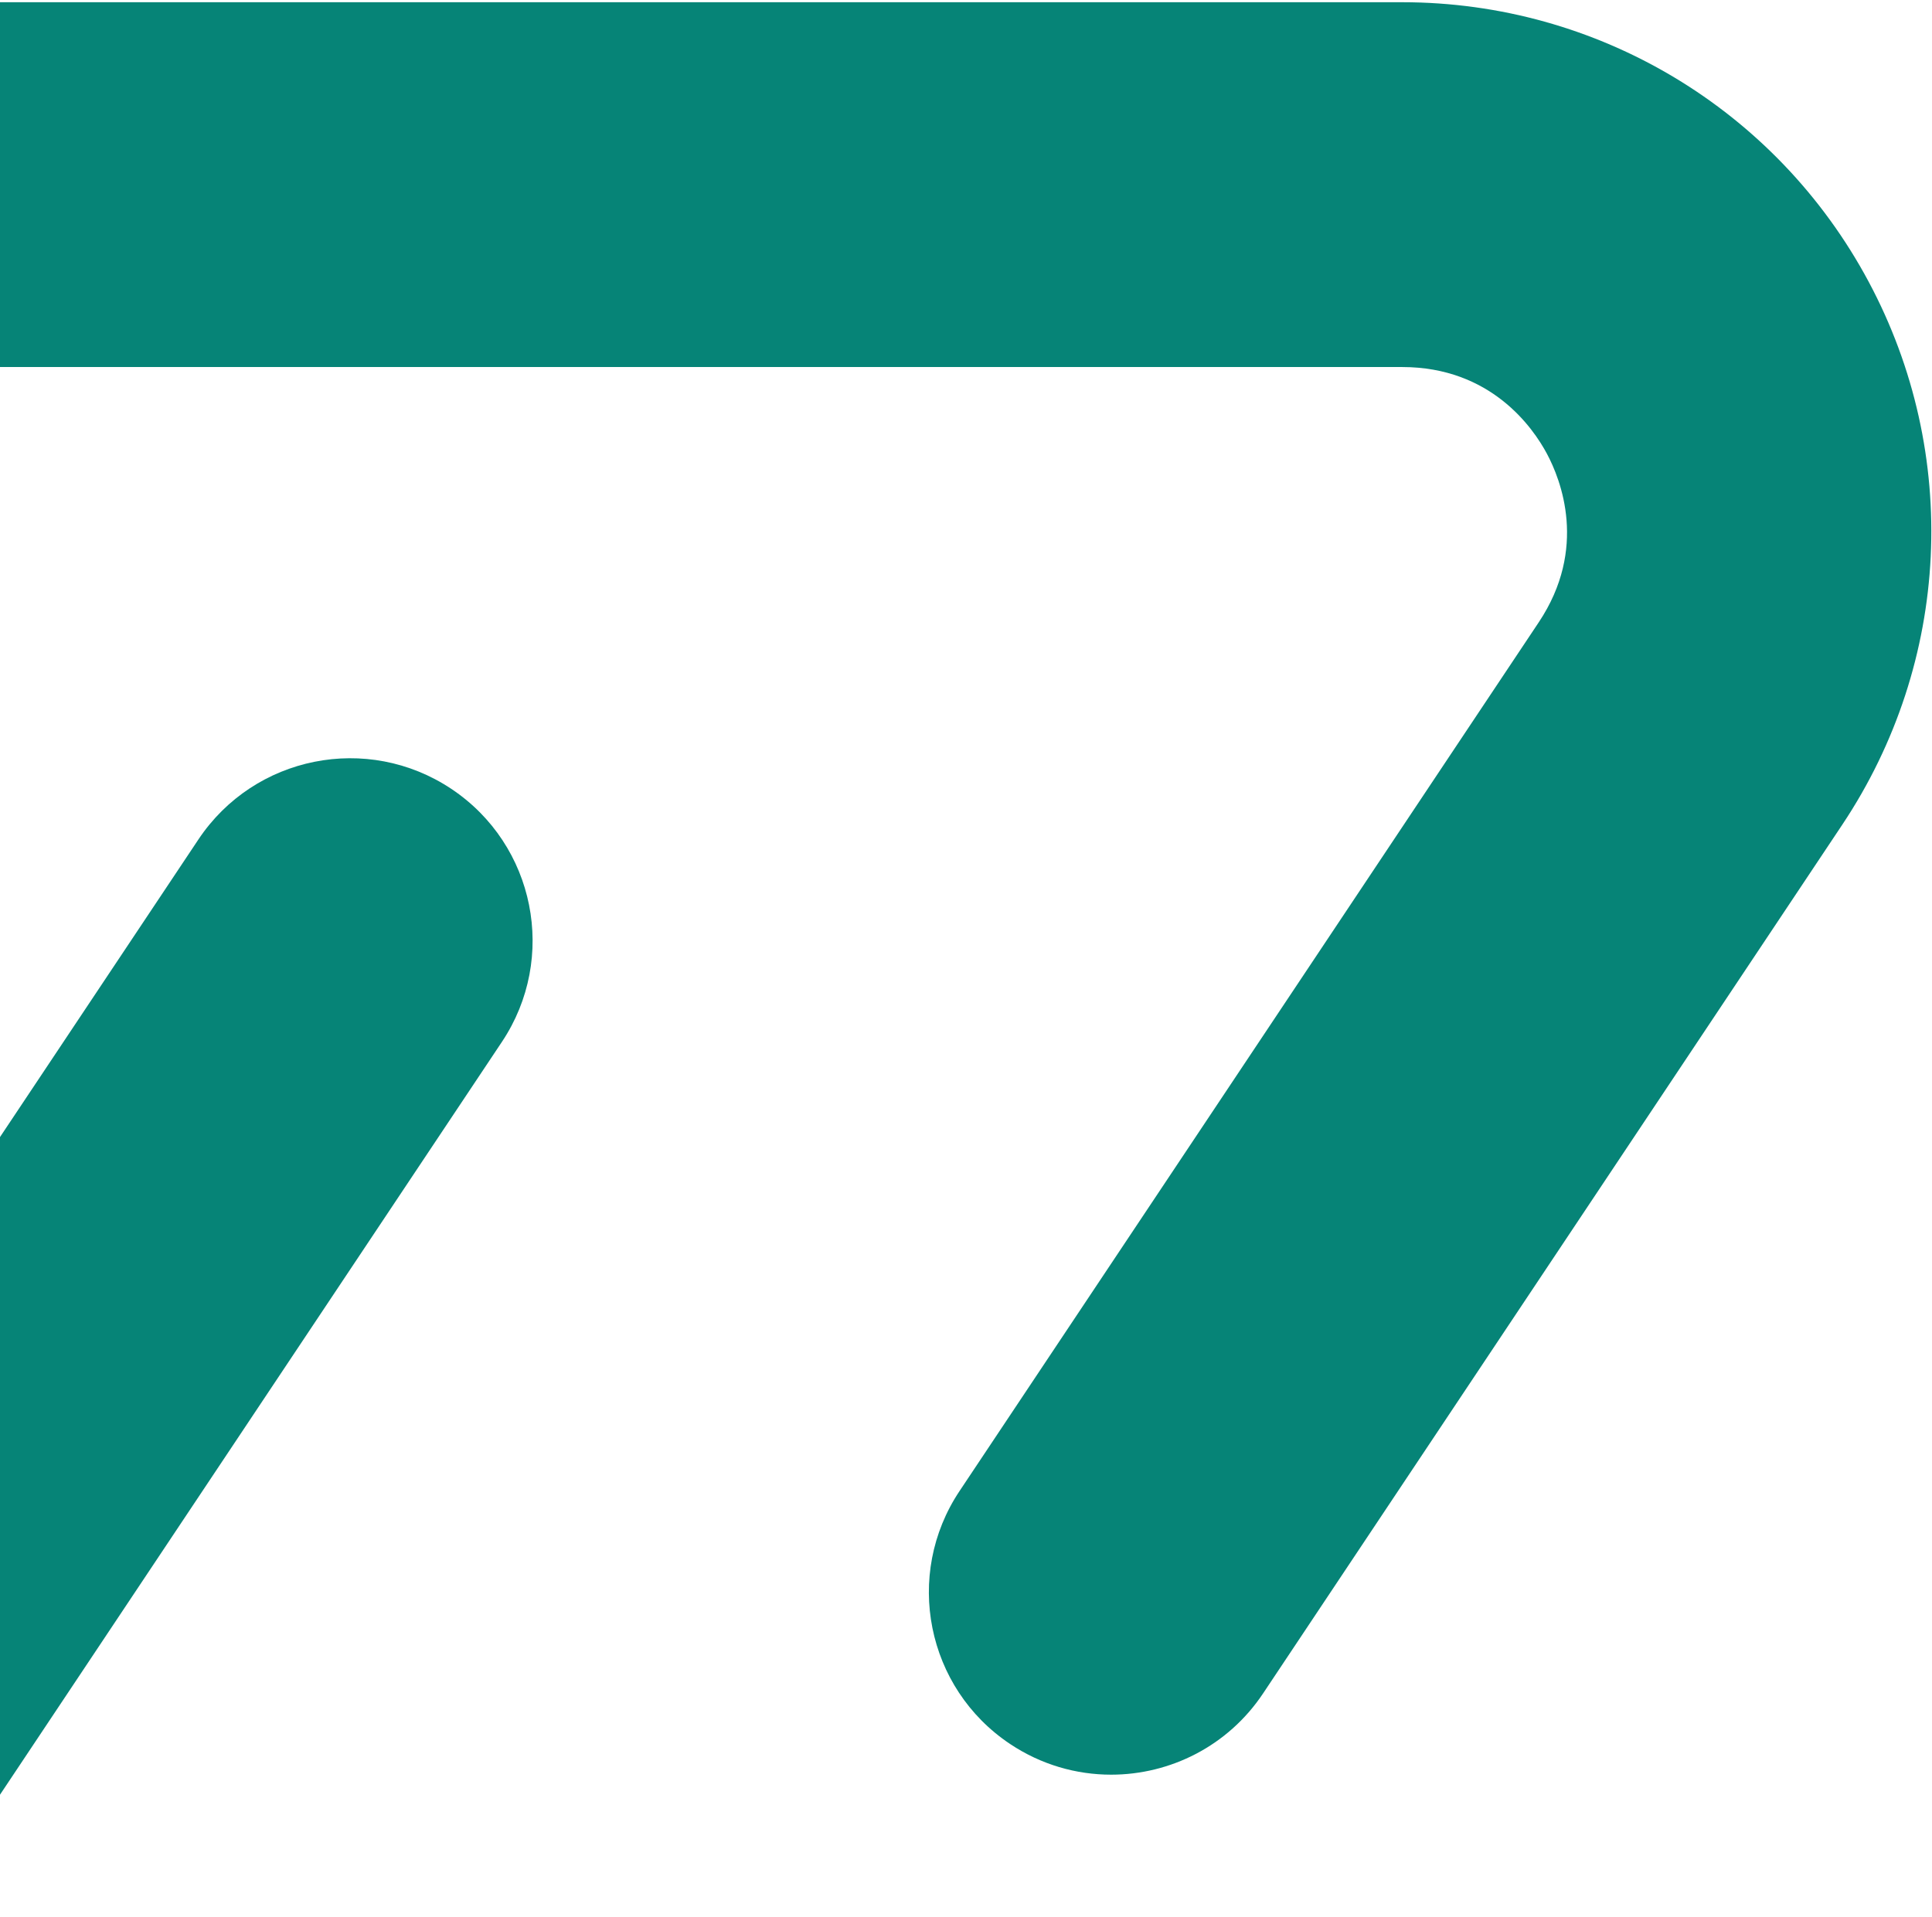<svg width="519" height="515" viewBox="0 0 519 515" fill="none" xmlns="http://www.w3.org/2000/svg"><path d="M298.486 476.816C314.325 476.816 329.864 469.153 339.306 454.985L494.911 221.557C524.041 177.861 526.743 121.956 501.967 75.662C477.191 29.363 429.18 0.598 376.668 0.598H-35.949C-63.014 0.598 -84.953 22.539 -84.953 49.606C-84.953 76.674 -63.014 98.615 -35.949 98.615H376.668C400.513 98.615 411.809 114.906 415.552 121.907C419.299 128.914 426.594 147.347 413.365 167.189L257.76 400.618C242.748 423.138 248.833 453.564 271.351 468.577C279.705 474.15 289.145 476.816 298.486 476.816Z" fill="#068477"/><path d="M-102.906 459.875L-21.36 514.242L134.839 279.916C149.851 257.396 143.767 226.971 121.248 211.957C98.721 196.944 68.302 203.035 53.296 225.549L-102.906 459.875Z" fill="#068477"/></svg>